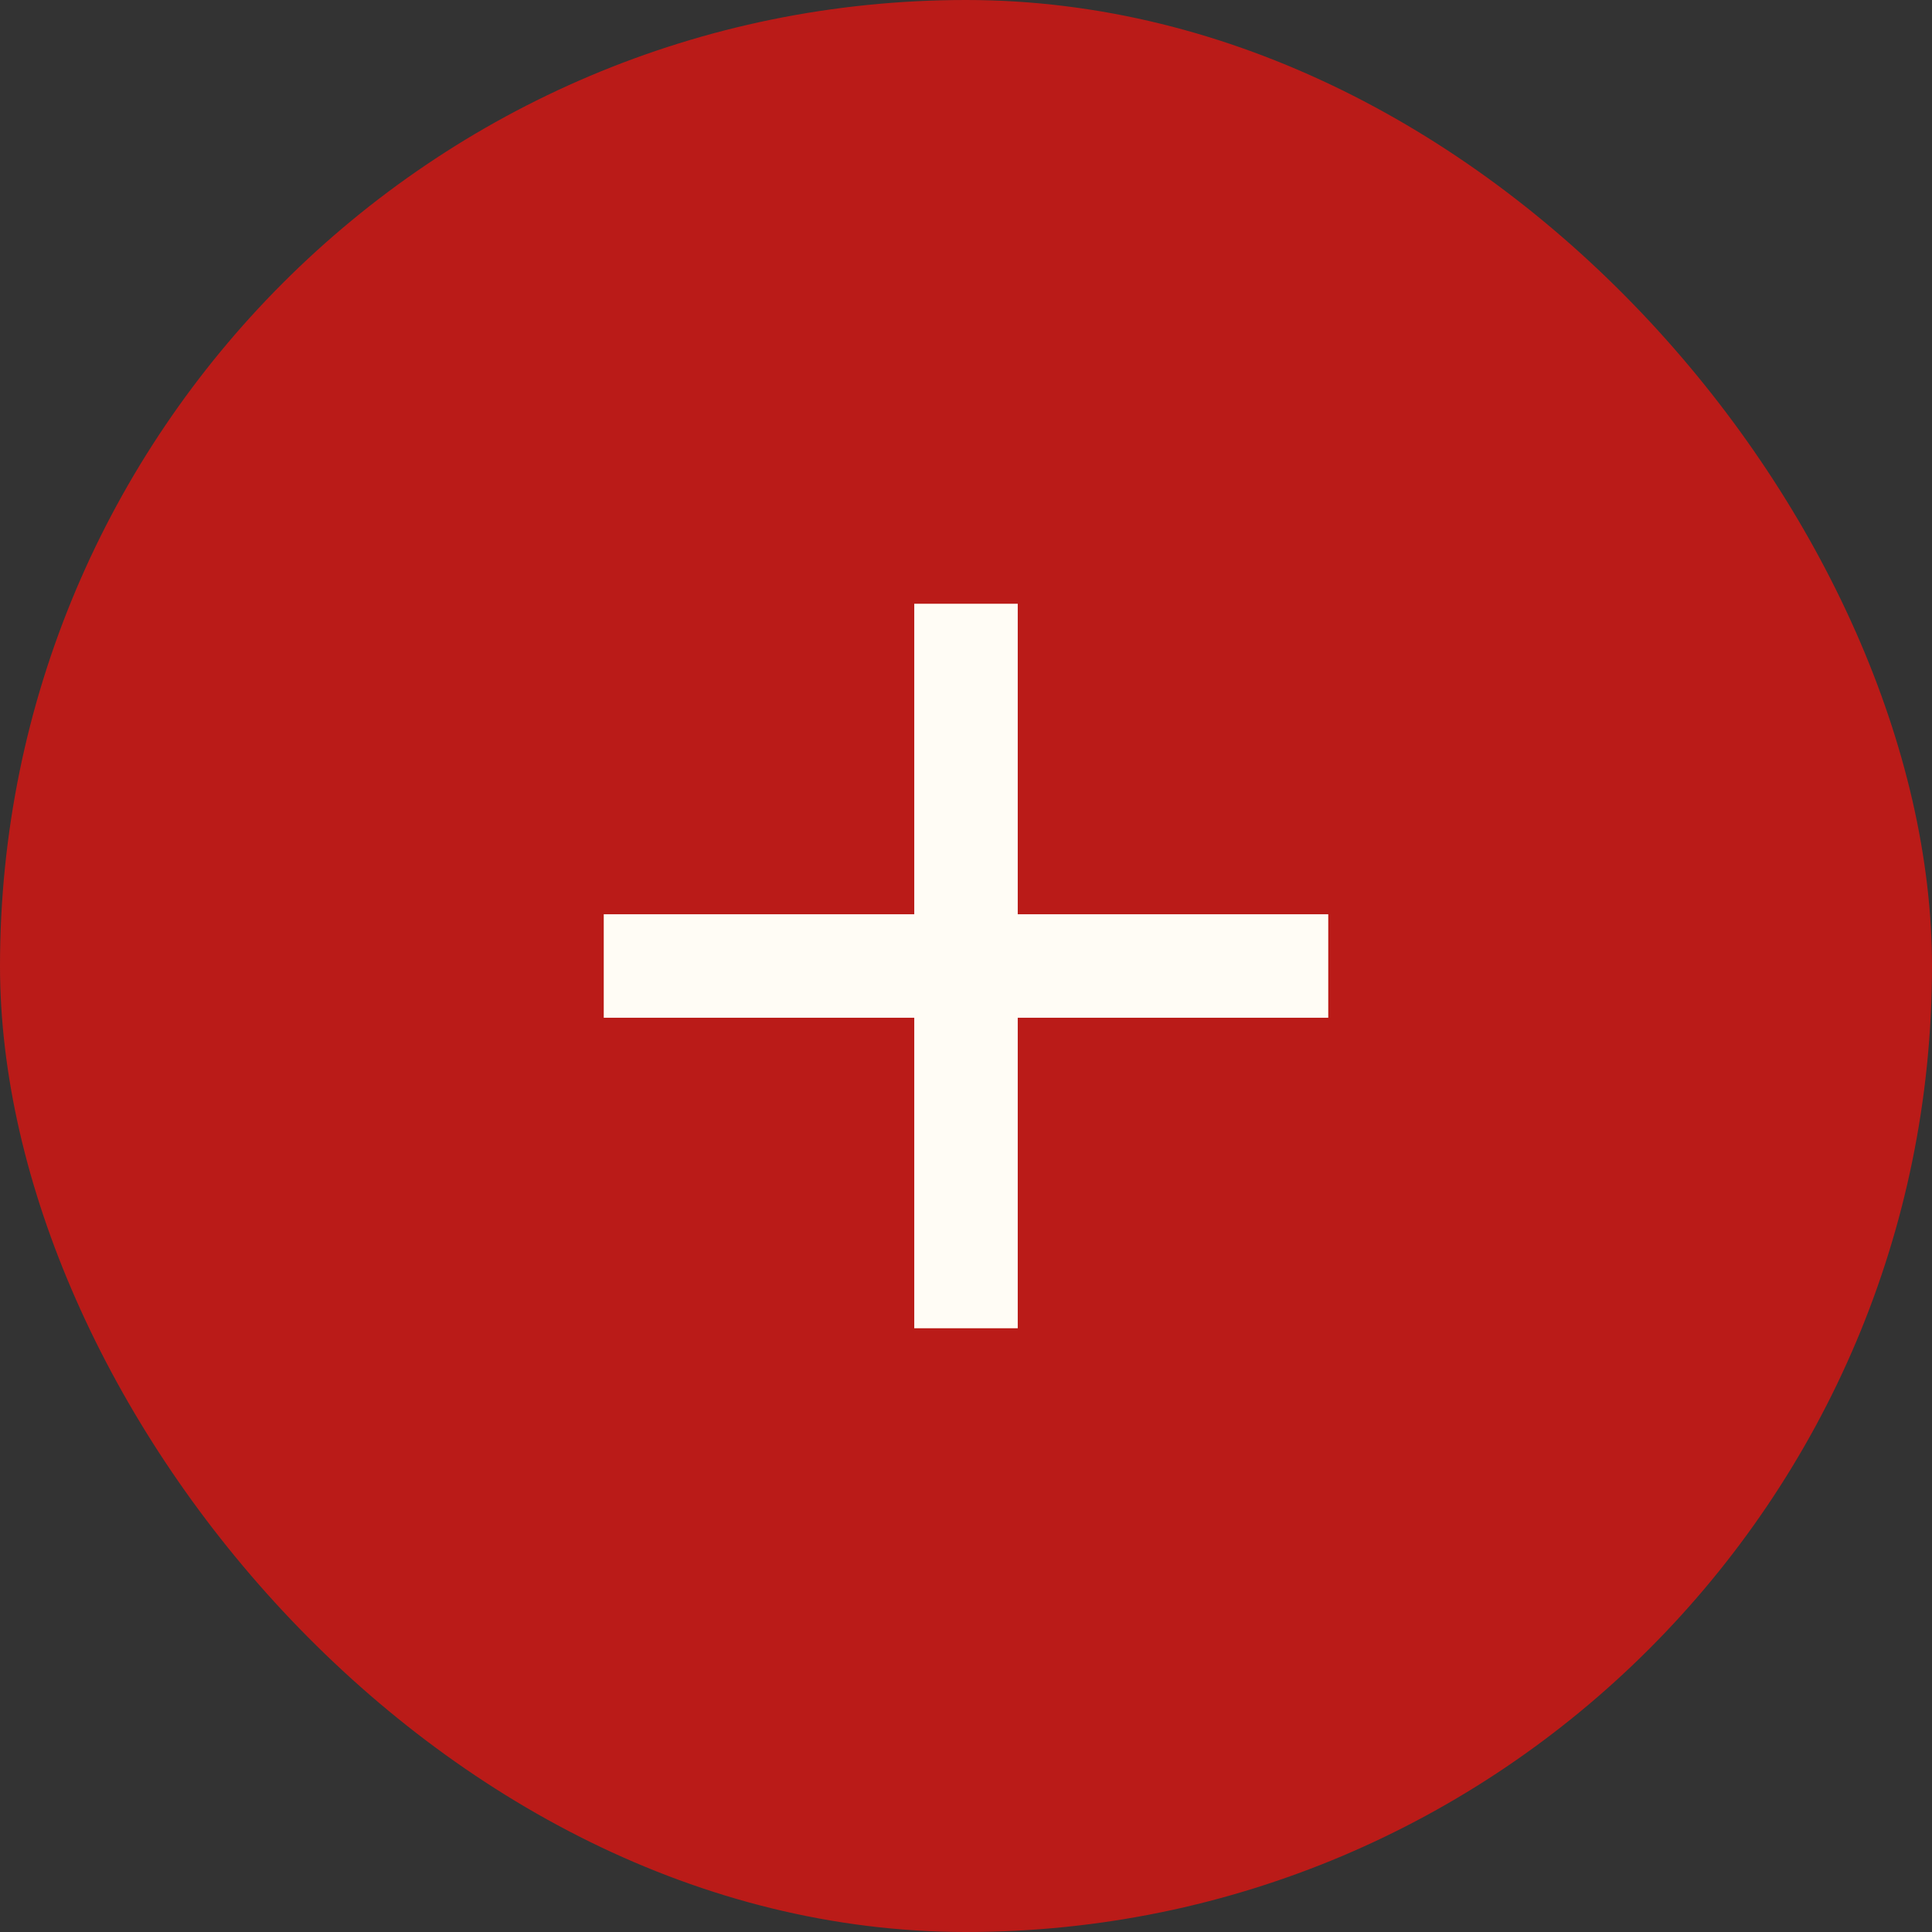 <?xml version="1.0" encoding="UTF-8"?> <svg xmlns="http://www.w3.org/2000/svg" width="32" height="32" viewBox="0 0 32 32" fill="none"><rect x="0" y="0" width="32" height="32" fill="#333333" stroke="none"/><rect width="32" height="32" rx="16" fill="#BA1B18"></rect><path d="M22 16.857H16.857V22H15.143V16.857H10V15.143H15.143V10H16.857V15.143H22V16.857Z" fill="#FFFCF5"></path></svg> 